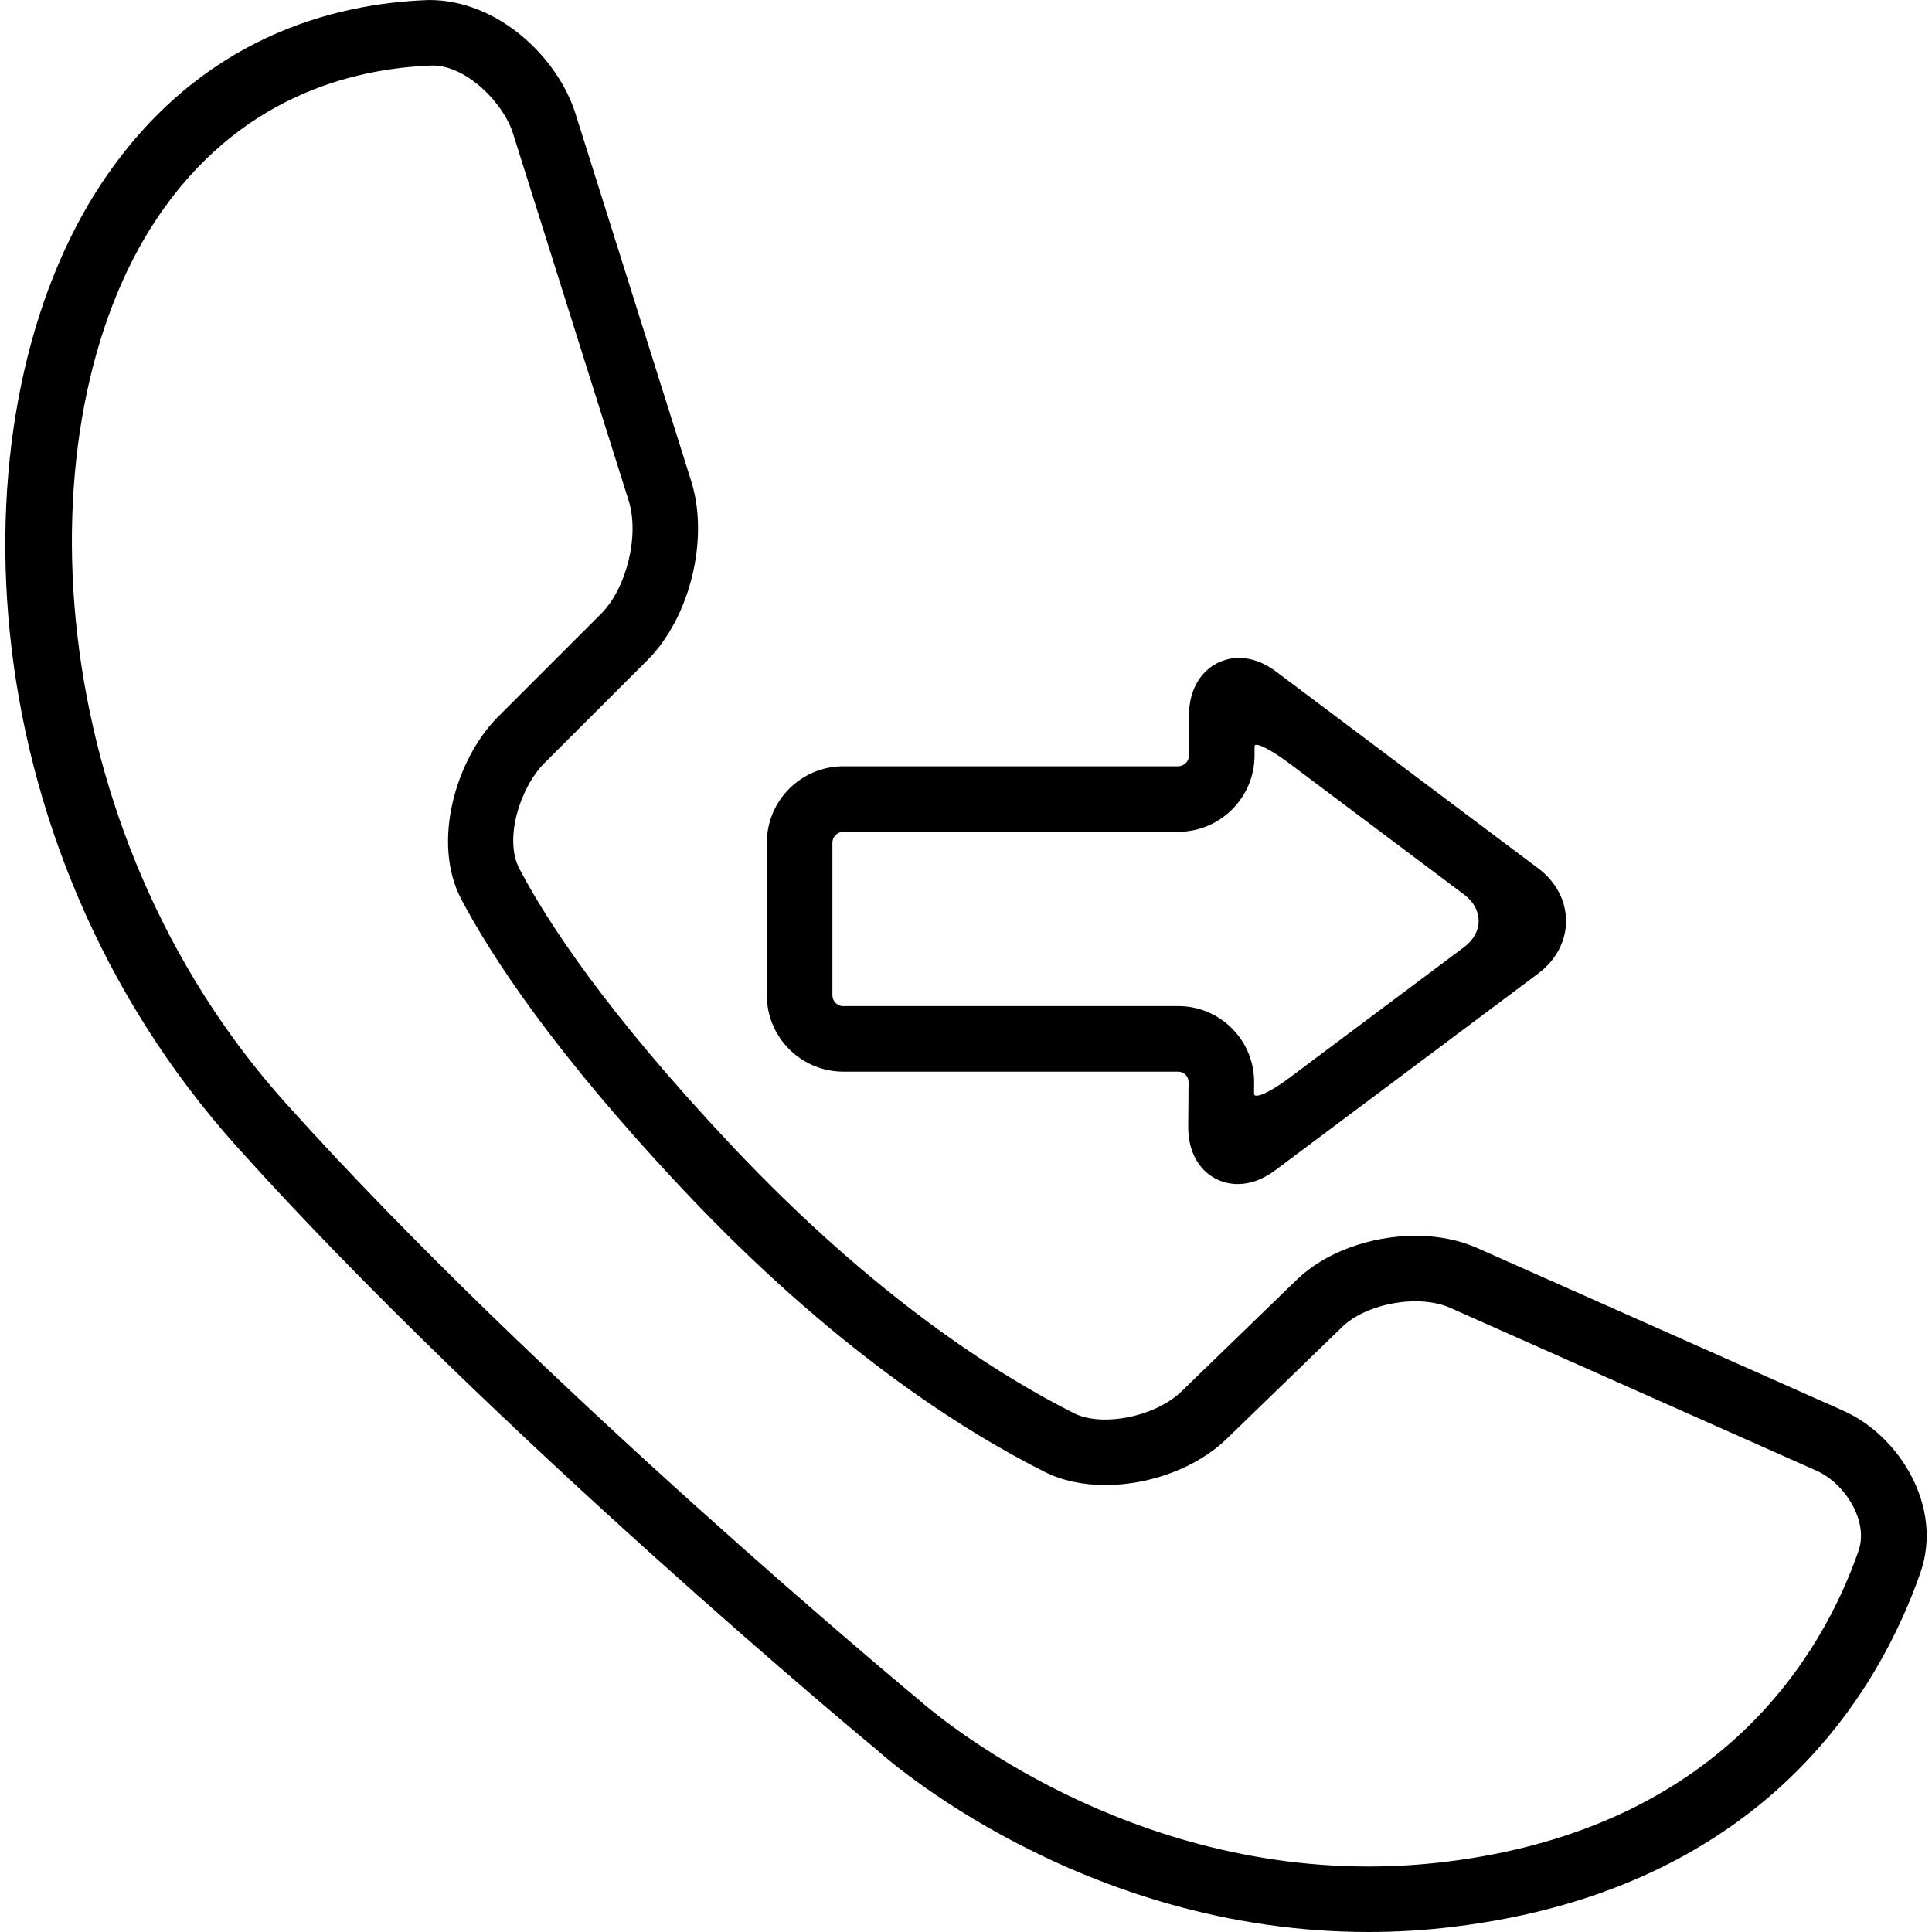 <?xml version="1.0" encoding="iso-8859-1"?>
<!-- Uploaded to: SVG Repo, www.svgrepo.com, Generator: SVG Repo Mixer Tools -->
<!DOCTYPE svg PUBLIC "-//W3C//DTD SVG 1.1//EN" "http://www.w3.org/Graphics/SVG/1.1/DTD/svg11.dtd">
<svg fill="#000000" version="1.1" id="Capa_1" xmlns="http://www.w3.org/2000/svg" xmlns:xlink="http://www.w3.org/1999/xlink" 
	 width="800px" height="800px" viewBox="0 0 349.313 349.313"
	 xml:space="preserve">
<g>
	<g>
		<path d="M158.56,316.409c1.485,1.345,36.863,32.904,88.877,32.904c5.048,0,10.151-0.31,15.214-0.919
			c56.533-6.829,77.257-43.066,84.568-64.048c4.18-11.924-3.808-24.756-13.903-29.265l-66.358-29.493
			c-3.194-1.411-7.008-2.152-11.02-2.152c-8.211,0-16.433,3.041-21.465,7.932l-20.906,20.256c-3.117,3.006-8.643,5.037-13.746,5.037
			c-2.188,0-4.123-0.386-5.57-1.112c-14.102-7.078-36.292-21.205-61.854-48.307c-22.699-24.095-33.464-40.586-38.496-50.175
			c-2.821-5.365,0.124-14.67,4.534-19.104l18.604-18.588c7.733-7.726,11.217-21.955,7.932-32.39l-20.919-66.43
			C100.874,10.45,90.129,0,77.599,0C60.275,0.584,35.927,6.784,18.43,33.045C-8.62,73.644-7,151.813,42.81,207.304
			C88.999,258.778,157.976,315.952,158.56,316.409z M28.289,39.626C42.99,17.56,63.579,12.339,78.264,11.842
			c5.987,0.023,12.695,6.611,14.487,12.276l20.921,66.43c1.958,6.259-0.373,15.811-5.017,20.446L90.05,129.59
			c-7.591,7.609-12.078,22.681-6.652,32.992c5.406,10.262,16.772,27.746,40.362,52.781c26.741,28.36,50.196,43.27,65.158,50.774
			c3.072,1.544,6.835,2.361,10.913,2.361c8.221,0,16.646-3.199,21.967-8.358l20.906-20.256c2.834-2.758,8.146-4.605,13.208-4.605
			c2.361,0,4.504,0.4,6.216,1.152l66.344,29.493c5.067,2.249,9.46,9.084,7.545,14.513c-6.408,18.387-24.653,50.145-74.803,56.208
			c-4.581,0.548-9.212,0.827-13.797,0.827c-46.997,0-79.694-28.741-81.131-30.011c-0.68-0.563-68.896-57.056-114.676-108.064
			C7.068,149.752,3.585,76.7,28.289,39.626z"/>
		<path d="M217.685,211.563c1.62,1.625,3.783,2.519,6.089,2.519c2.301,0,4.58-0.838,6.789-2.488l47.565-35.591
			c3.174-2.372,5.018-5.822,5.018-9.481c0-3.648-1.818-7.109-4.986-9.486l-47.403-35.581c-2.204-1.661-4.484-2.499-6.784-2.499
			c-4.474,0-8.998,3.573-8.998,10.397v7.221c0,1.089-0.894,1.975-1.976,1.975h-60.529c-7.625,0-13.825,6.2-13.825,13.825v27.563
			c0,7.621,6.2,13.822,13.825,13.822h60.529c0.523,0,0.99,0.197,1.361,0.563c0.354,0.36,0.538,0.838,0.538,1.366l-0.066,7.916
			C214.801,207.745,216.354,210.208,217.685,211.563z M152.476,181.913c-1.097,0-1.975-0.883-1.975-1.975v-27.563
			c0-1.092,0.878-1.976,1.975-1.976h60.532c7.622,0,13.822-6.203,13.822-13.825c0,0,0-0.726,0-1.635c0-0.901,2.829,0.49,6.322,3.113
			l31.585,23.707c3.488,2.623,3.483,6.865-0.01,9.473l-31.677,23.702c-3.493,2.615-6.322,3.859-6.312,2.793l0.015-1.935
			c0.031-3.702-1.376-7.191-3.966-9.812c-2.609-2.63-6.083-4.077-9.78-4.077h-60.532V181.913z"/>
	</g>
</g>
</svg>
